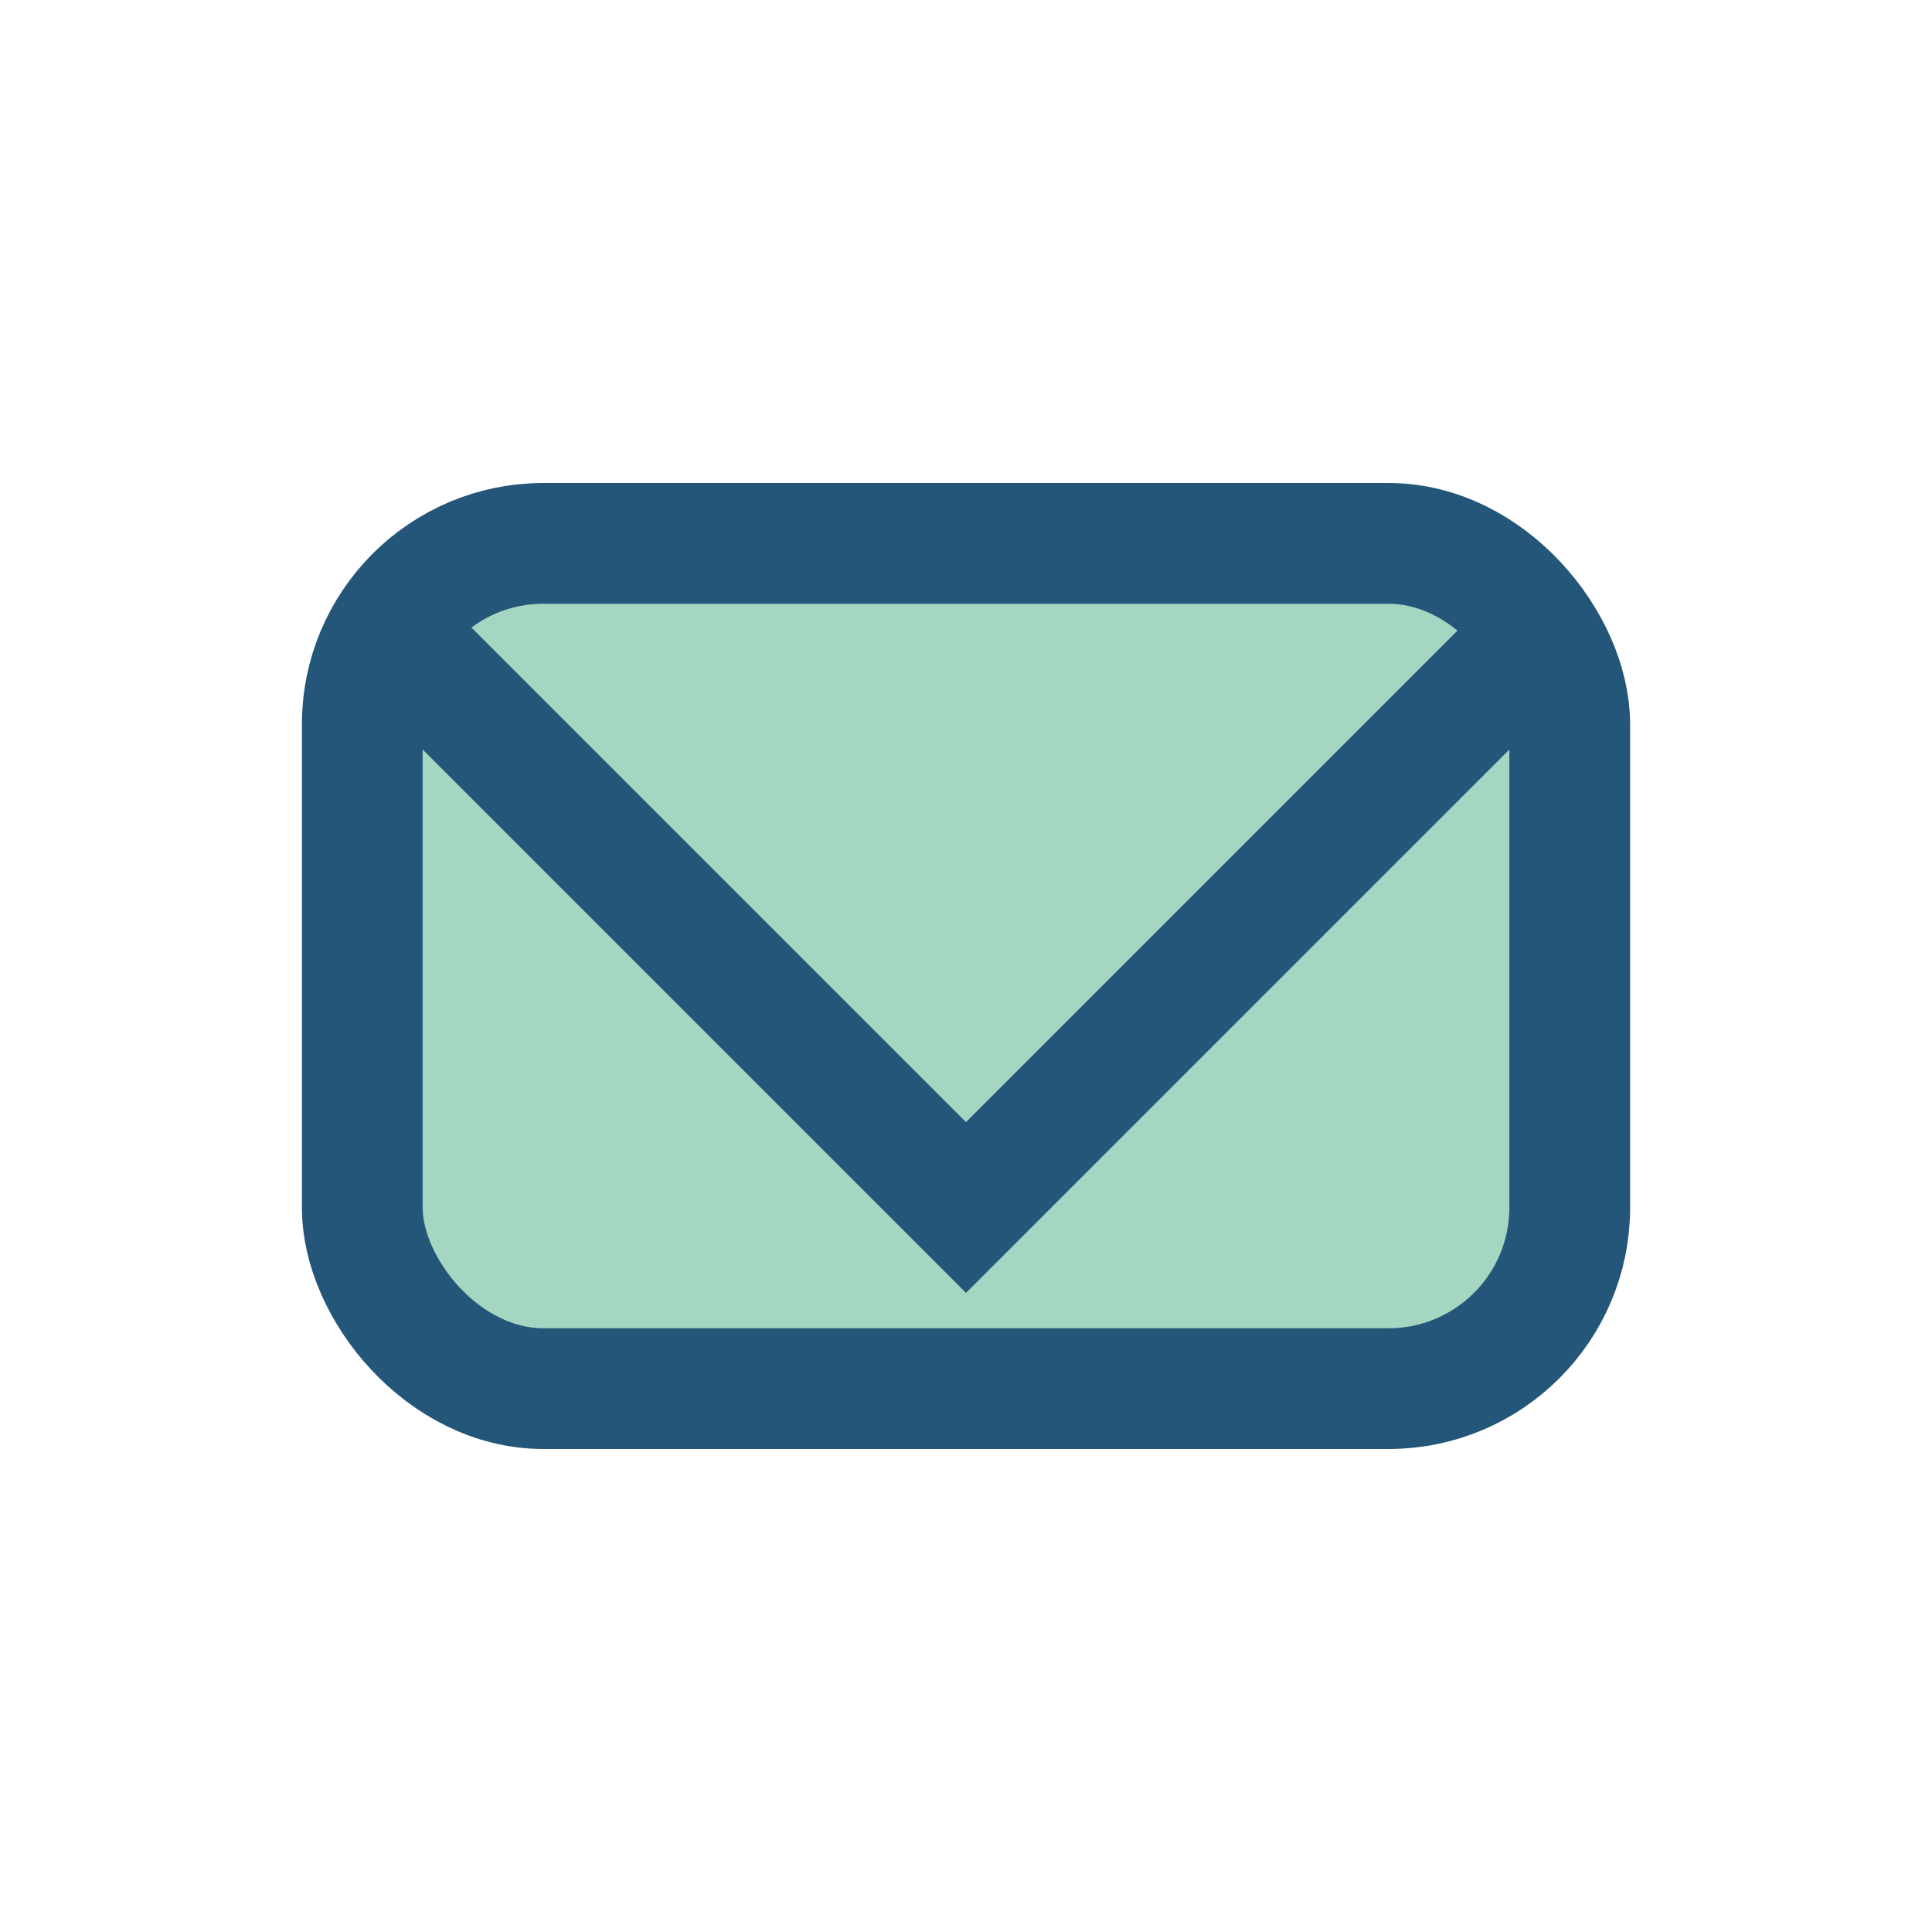 <?xml version="1.0" encoding="UTF-8"?>
<svg xmlns="http://www.w3.org/2000/svg" width="32" height="32" viewBox="0 0 32 32"><rect x="6" y="9" width="20" height="14" rx="3" fill="#A5D6C1" stroke="#245679" stroke-width="2"/><polyline points="6,10 16,20 26,10" fill="none" stroke="#245679" stroke-width="2"/></svg>
